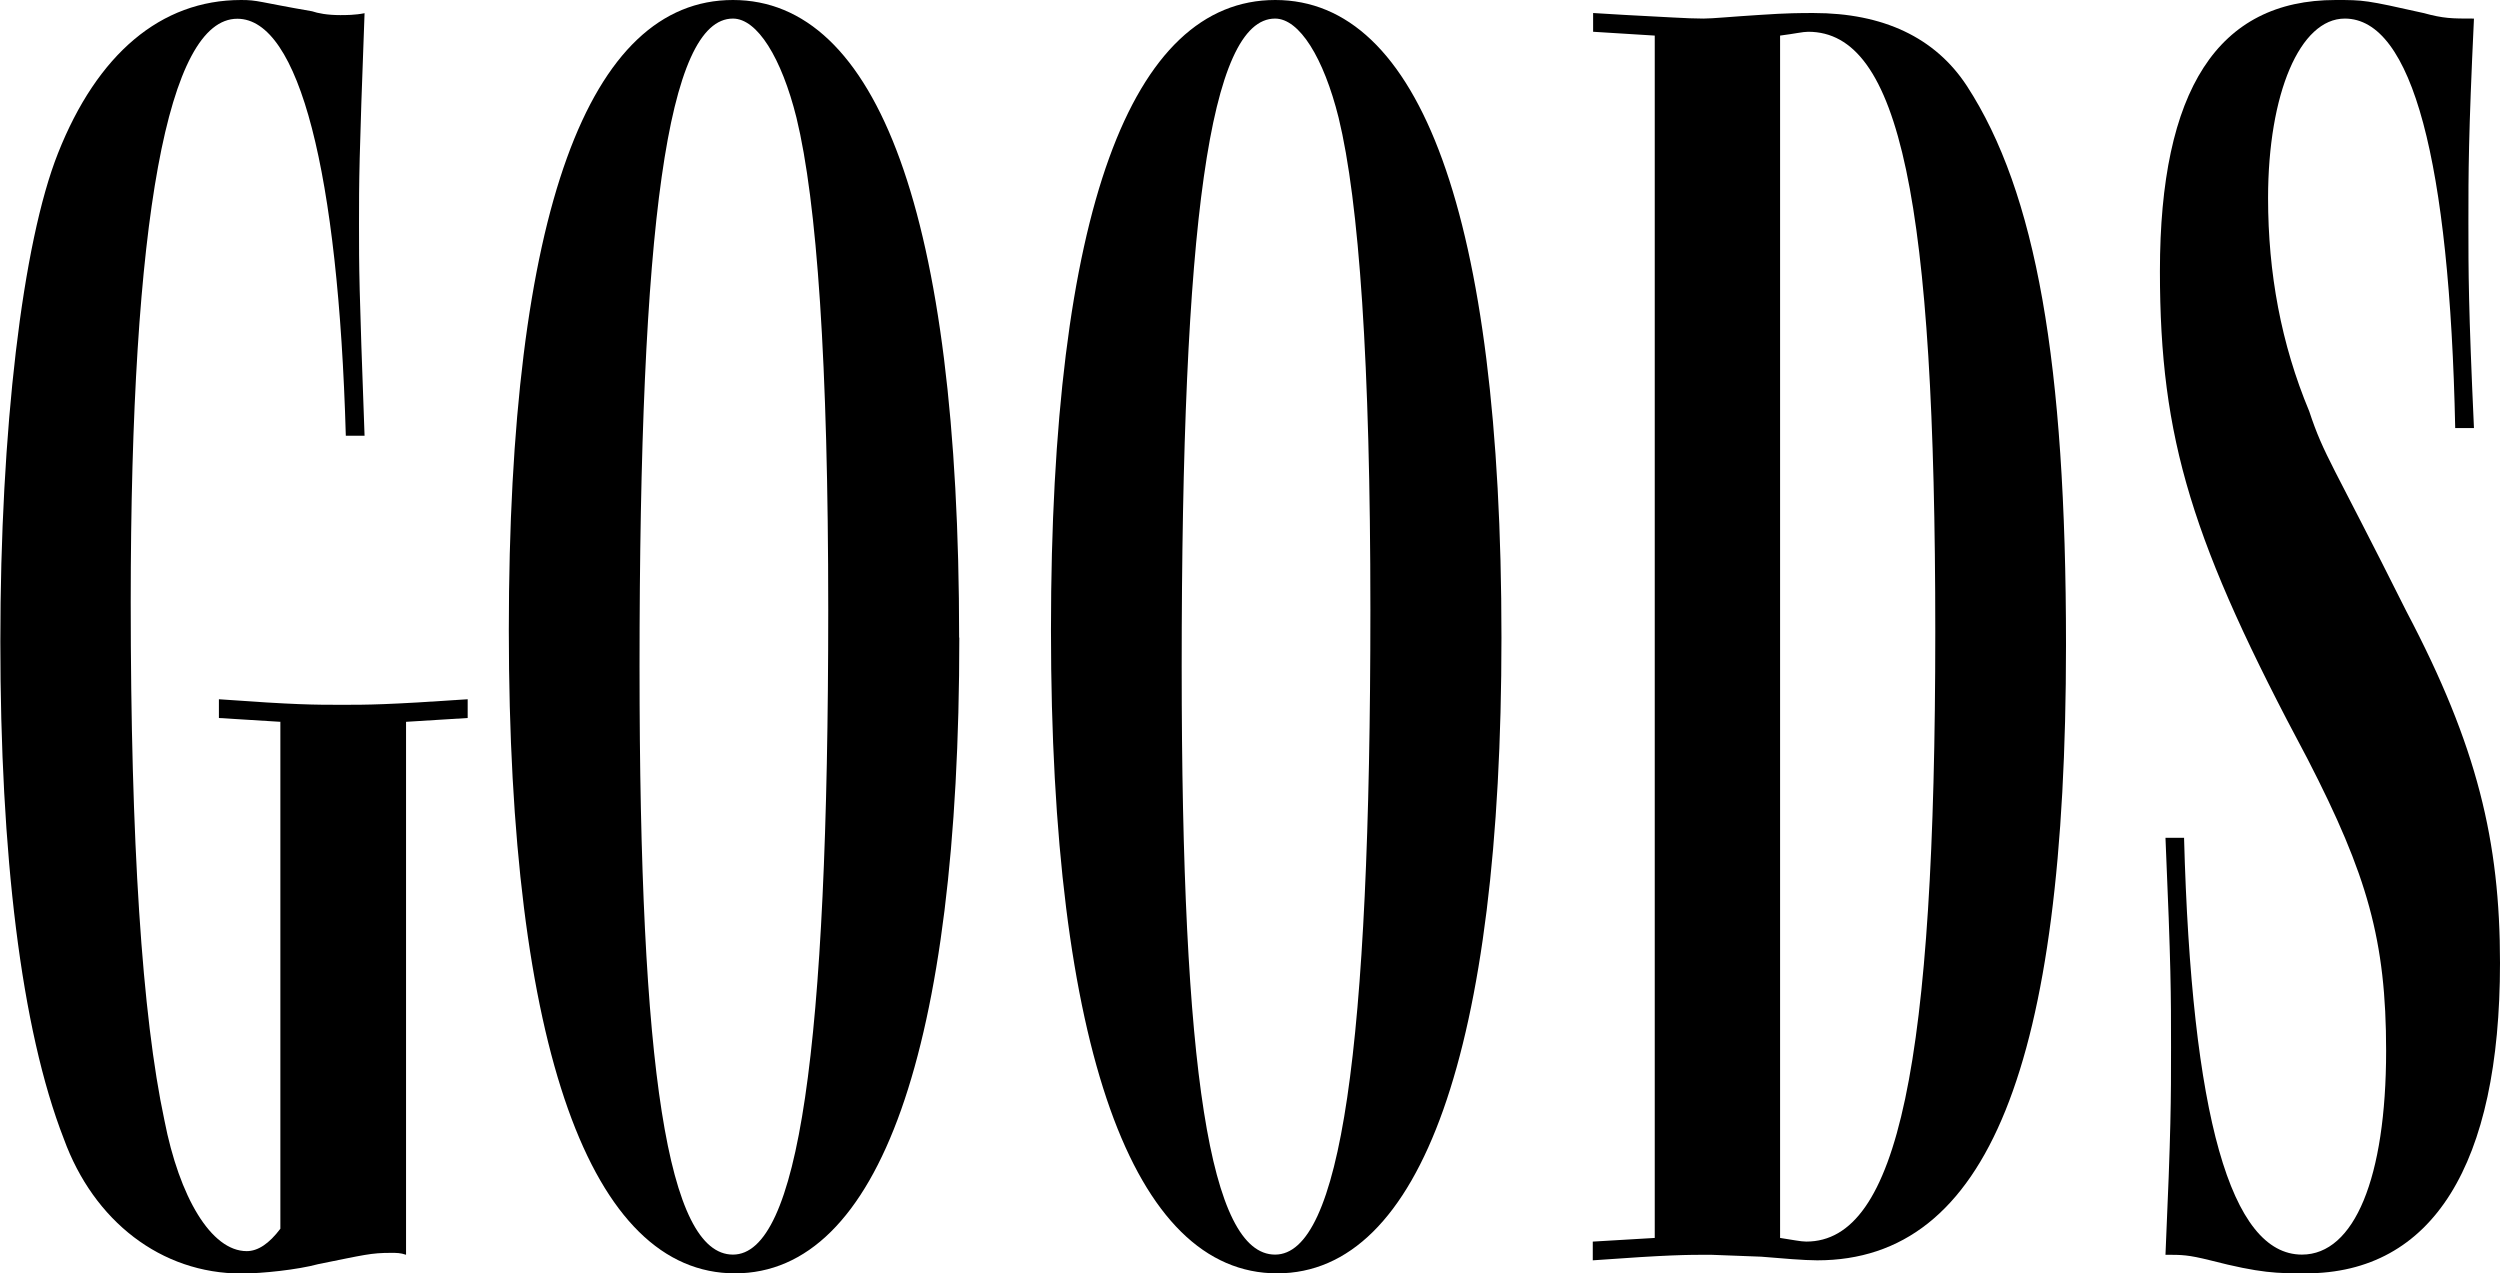 <?xml version="1.0" encoding="UTF-8"?><svg id="_レイヤー_2" xmlns="http://www.w3.org/2000/svg" viewBox="0 0 144.01 73.35"><g id="_デザイン"><path d="m16.16,41.58l-3.55-.22v-1.08c4.42.32,5.49.32,7.11.32,1.4,0,2.58,0,7.22-.32v1.08l-3.55.22v30.7c-.32-.11-.54-.11-.86-.11-1.18,0-1.51.11-4.2.65-1.18.32-3.23.54-4.42.54-4.63,0-8.51-3.02-10.23-7.75-2.48-6.36-3.66-16.48-3.66-28.65S1.29,14,3.34,8.83C5.6,3.12,9.26,0,13.89,0c.97,0,.97.11,4.09.65.32.11.86.22,1.62.22.32,0,.86,0,1.4-.11-.32,8.62-.32,9.59-.32,12.17s0,3.45.32,12.17h-1.08c-.43-15.19-2.69-24.02-6.25-24.02-3.99,0-6.14,11.53-6.14,33.61,0,13.79.65,23.8,1.94,29.84.86,4.42,2.69,7.54,4.74,7.54.65,0,1.29-.43,1.94-1.29v-29.19Z"/><path d="m55.26,36.73c0,23.7-4.63,36.62-12.92,36.62s-13.03-12.92-13.03-37.05S33.93,0,42.22,0s13.03,12.28,13.03,36.73Zm-18.42,1.72c0,23.16,1.62,33.82,5.38,33.82s5.49-11.74,5.49-37.16c0-14.22-.65-23.48-1.83-28.33-.86-3.45-2.26-5.71-3.66-5.71-3.77,0-5.38,11.85-5.38,37.38Z"/><path d="m86.49,36.73c0,23.7-4.63,36.62-12.92,36.62s-13.03-12.92-13.03-37.05S65.17,0,73.46,0s13.03,12.28,13.03,36.73Zm-18.42,1.72c0,23.16,1.62,33.82,5.38,33.82s5.49-11.74,5.49-37.16c0-14.22-.65-23.48-1.83-28.33-.86-3.45-2.26-5.71-3.66-5.71-3.77,0-5.38,11.85-5.38,37.38Z"/><path d="m91.77,71.52l3.55-.21V2.05l-3.55-.22V.75l1.83.11c2.26.11,3.55.21,4.52.21.54,0,1.62-.11,3.23-.21,1.62-.11,2.37-.11,3.12-.11,3.99,0,7,1.4,8.83,4.2,3.99,6.14,5.71,15.94,5.71,32.21,0,24.23-4.52,35.44-14.33,35.44-.75,0-2.05-.11-3.23-.21l-2.91-.11c-1.4,0-2.37,0-6.79.32v-1.08Zm10.77-.21c.75.11,1.18.21,1.51.21,5.28,0,7.43-10.23,7.43-35.11S109.44,1.83,104.16,1.83c-.32,0-.75.11-1.62.22v69.26Z"/><path d="m125.81,48.25c.43,16.05,2.69,24.02,6.79,24.02,3.02,0,4.85-4.42,4.85-11.74,0-6.36-1.08-10.12-4.52-16.8-6.68-12.5-8.51-18.42-8.51-28.11,0-10.45,3.34-15.62,10.12-15.62,1.62,0,1.72,0,5.06.75,1.18.32,1.62.32,2.91.32-.32,6.79-.32,8.83-.32,11.74s0,4.85.32,11.85h-1.08c-.32-15.4-2.48-23.59-6.36-23.59-2.58,0-4.42,4.31-4.42,10.34,0,4.31.75,8.4,2.37,12.28.86,2.59,1.29,2.91,5.6,11.53,4.09,7.76,5.39,13.25,5.39,20.25,0,11.63-3.88,17.88-11.2,17.88-1.62,0-2.58,0-5.49-.75-1.29-.32-1.62-.32-2.58-.32.32-7.22.32-8.94.32-11.96s0-4.63-.32-12.06h1.08Z"/></g></svg>